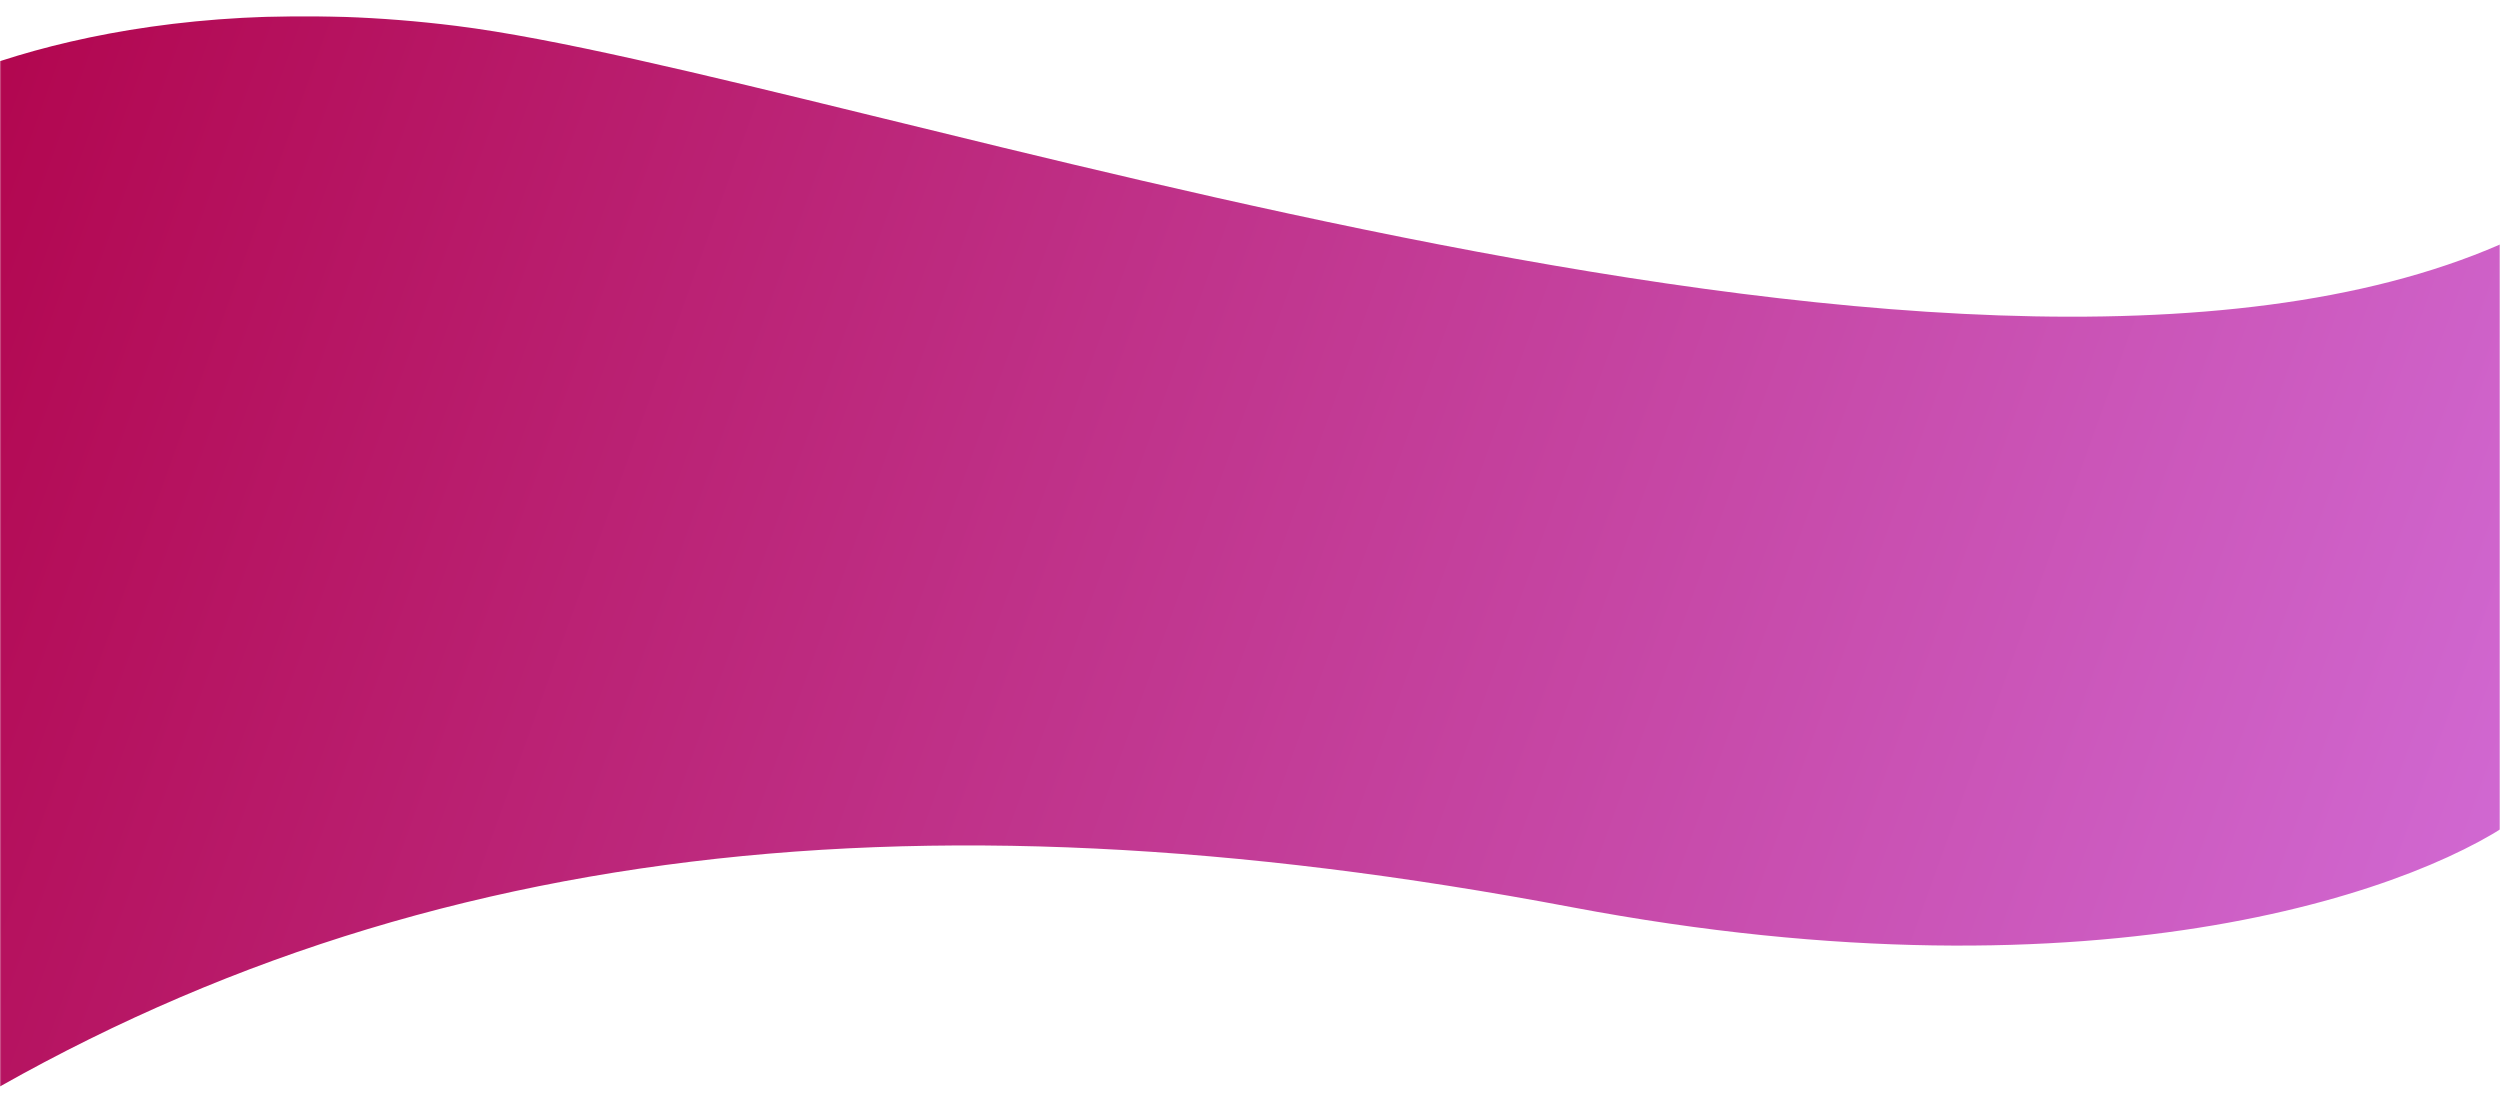 <?xml version="1.0" encoding="UTF-8"?> <!-- Generator: Adobe Illustrator 24.2.3, SVG Export Plug-In . SVG Version: 6.00 Build 0) --> <svg xmlns="http://www.w3.org/2000/svg" xmlns:xlink="http://www.w3.org/1999/xlink" id="Слой_1" x="0px" y="0px" viewBox="0 0 1920 849" style="enable-background:new 0 0 1920 849;" xml:space="preserve"> <style type="text/css"> .st0{fill:#C4C4C4;filter:url(#Adobe_OpacityMaskFilter);} .st1{mask:url(#mask0_1084:219_1_);} .st2{fill:url(#SVGID_1_);} </style> <defs> <filter id="Adobe_OpacityMaskFilter" filterUnits="userSpaceOnUse" x="-101.3" y="12.4" width="2044" height="862.3"> <feColorMatrix type="matrix" values="1 0 0 0 0 0 1 0 0 0 0 0 1 0 0 0 0 0 1 0"></feColorMatrix> </filter> </defs> <mask maskUnits="userSpaceOnUse" x="-101.3" y="12.4" width="2044" height="862.3" id="mask0_1084:219_1_"> <rect y="2.7" class="st0" width="1920" height="848"></rect> </mask> <g class="st1"> <linearGradient id="SVGID_1_" gradientUnits="userSpaceOnUse" x1="-170.834" y1="719.344" x2="2118.665" y2="-105.843" gradientTransform="matrix(1 0 0 -1 0 847.276)"> <stop offset="0" style="stop-color:#B00047"></stop> <stop offset="1" style="stop-color:#D576E4"></stop> </linearGradient> <path class="st2" d="M350.5,19.9C111.5-10-50.2,57.2-101.3,94.5c7.3,98.3,24.4,391.9,34.1,780.2c356-226.5,760.5-275.1,1274.2-178 c411,77.7,659.3-16.2,732.2-72.8c2.7-74.2,6.5-267,0-445C1534.7,377.2,649.1,57.2,350.5,19.9z"></path> </g> </svg> 